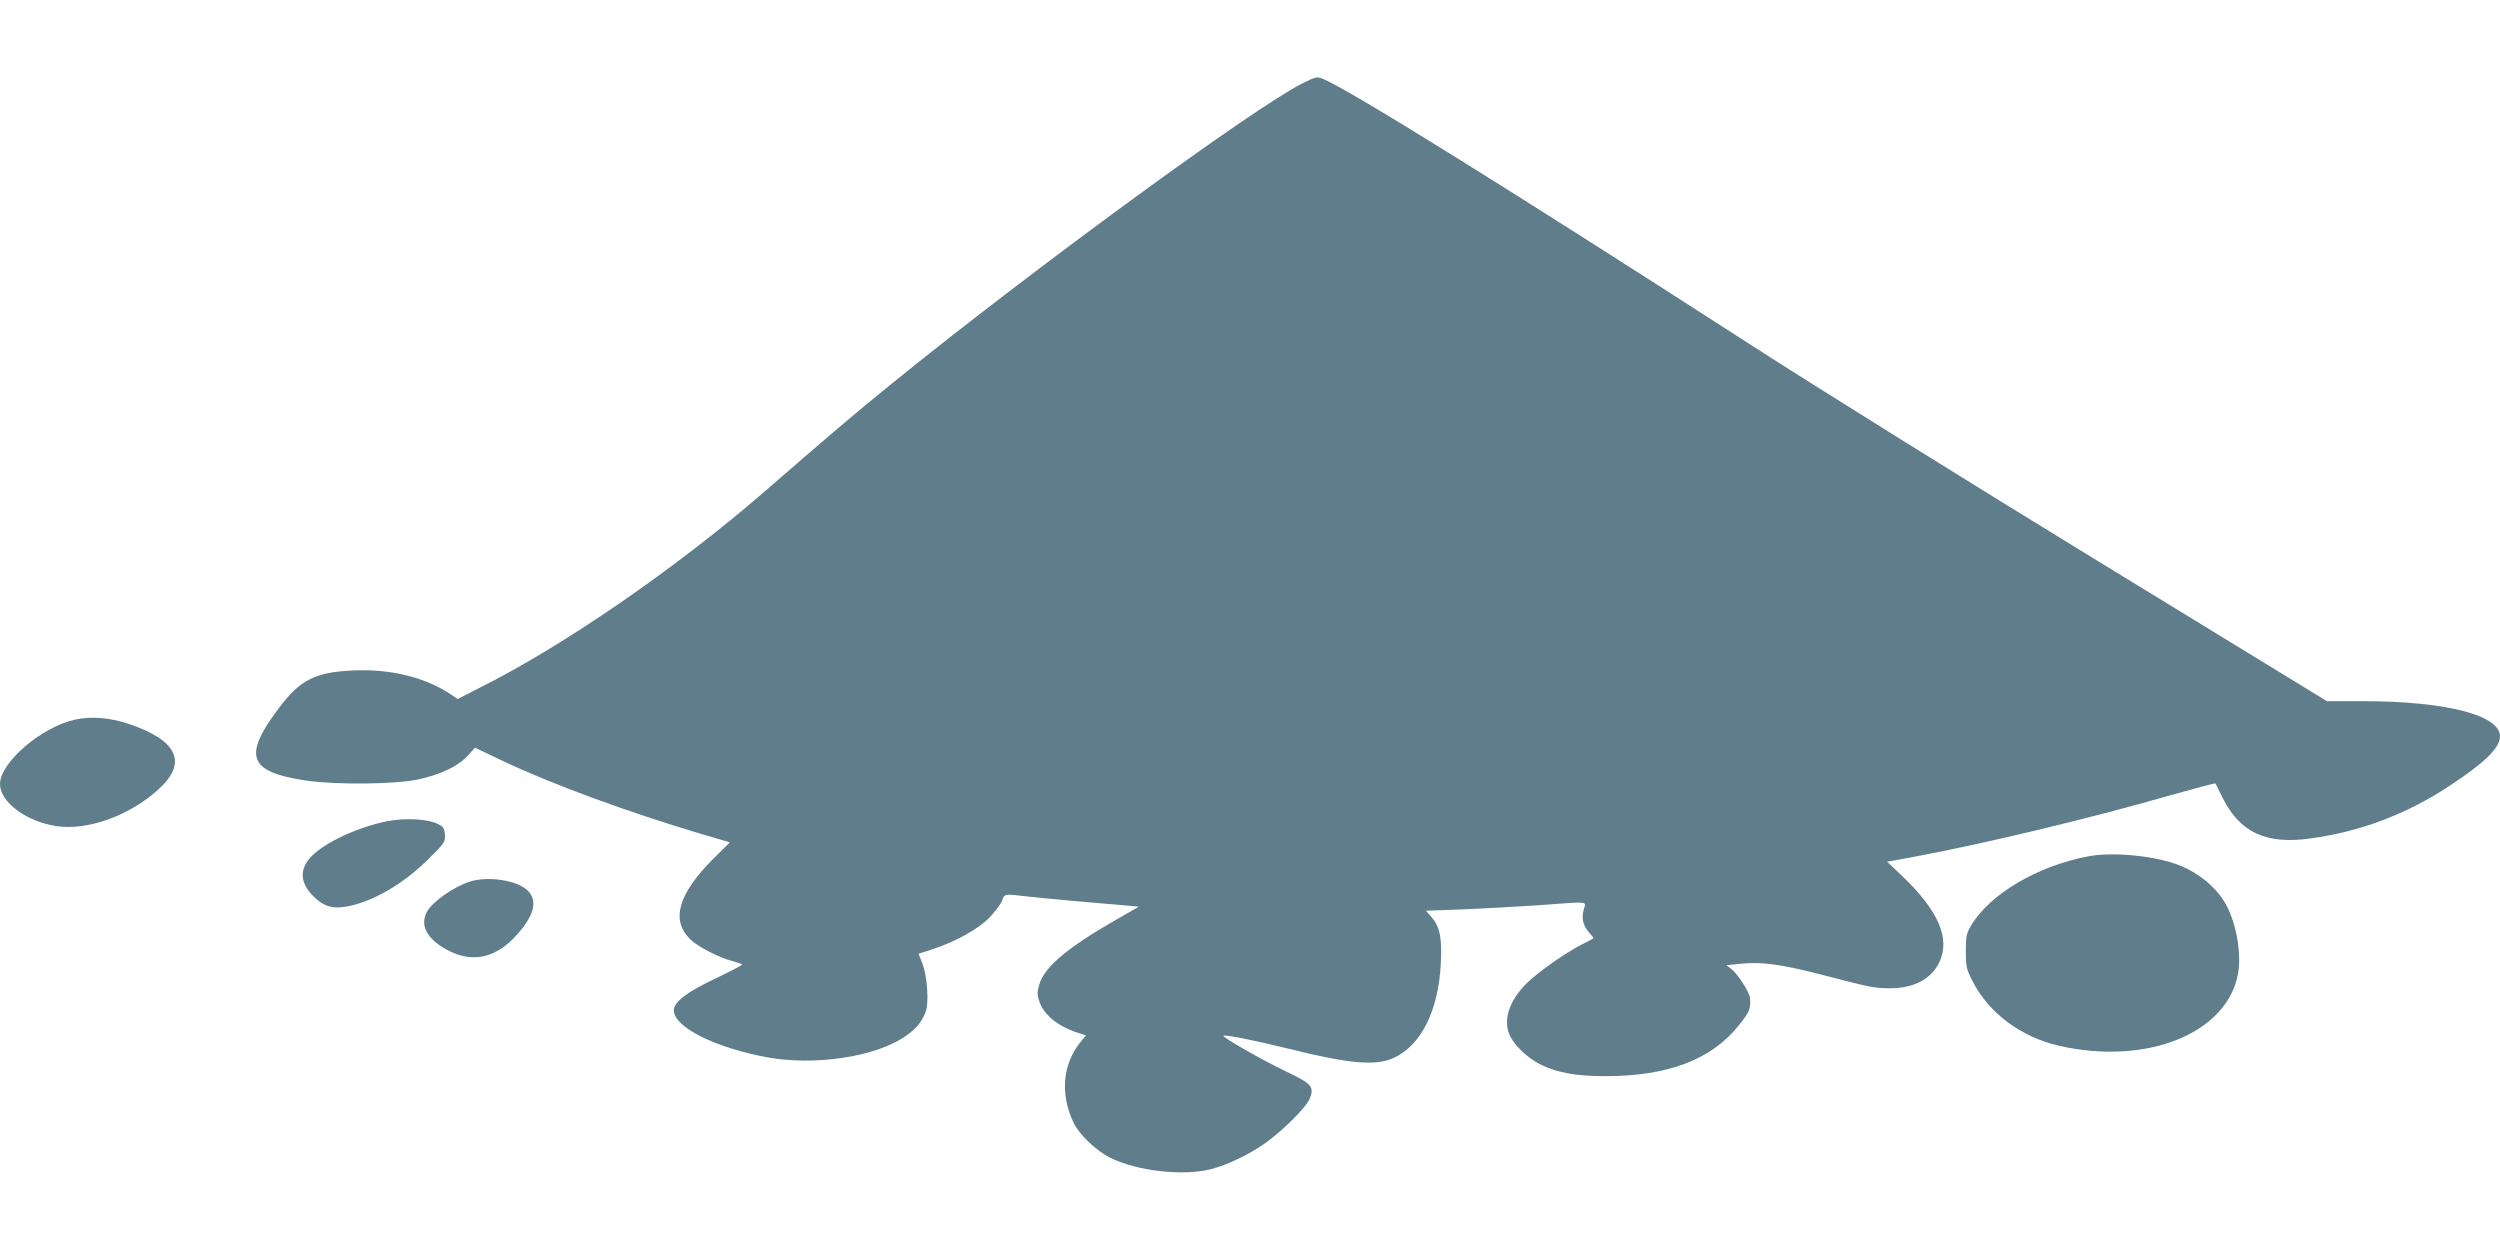 <?xml version="1.0" standalone="no"?>
<!DOCTYPE svg PUBLIC "-//W3C//DTD SVG 20010904//EN"
 "http://www.w3.org/TR/2001/REC-SVG-20010904/DTD/svg10.dtd">
<svg version="1.0" xmlns="http://www.w3.org/2000/svg"
 width="1280pt" height="640pt" viewBox="0 0 1280 640"
 preserveAspectRatio="xMidYMid meet">
<g transform="translate(0,640) scale(0.1,-0.1)"
fill="#607d8b" stroke="none">
<path d="M6668 5973 c-249 -125 -1393 -961 -2108 -1542 -192 -156 -291 -240
-648 -550 -454 -393 -1027 -788 -1461 -1005 l-108 -55 -29 20 c-134 91 -315
136 -511 126 -189 -9 -267 -48 -374 -191 -187 -247 -158 -328 135 -372 153
-23 455 -20 576 5 116 25 206 68 255 122 l37 41 136 -65 c249 -119 649 -266
1023 -377 l146 -43 -82 -81 c-184 -183 -223 -319 -118 -418 38 -36 147 -92
211 -108 29 -8 52 -16 52 -19 -1 -3 -62 -35 -137 -71 -149 -71 -213 -120 -213
-163 0 -87 217 -194 487 -242 239 -41 535 3 689 103 61 41 91 74 113 130 18
44 9 182 -16 248 l-20 51 69 22 c122 40 239 105 297 166 28 30 57 68 62 85 12
34 11 34 129 20 80 -9 320 -31 493 -45 l78 -7 -113 -65 c-257 -147 -372 -245
-398 -337 -11 -40 -10 -52 4 -91 26 -66 97 -122 198 -154 l38 -12 -30 -37
c-90 -113 -102 -264 -34 -409 29 -61 114 -143 187 -180 135 -68 375 -96 517
-59 86 22 198 76 279 134 90 64 207 181 226 225 26 62 11 79 -118 140 -122 58
-331 177 -323 184 7 7 166 -25 336 -67 308 -77 445 -89 537 -46 140 65 228
243 240 483 7 130 -5 189 -48 238 l-28 32 187 7 c103 4 277 14 387 21 271 20
245 22 234 -21 -13 -46 -4 -83 27 -118 14 -15 24 -29 23 -30 -2 -2 -27 -15
-55 -29 -84 -42 -228 -143 -286 -200 -94 -93 -126 -196 -84 -276 27 -52 97
-115 159 -144 83 -40 181 -57 325 -57 323 0 546 85 686 262 54 67 60 83 56
138 -2 29 -62 123 -97 150 l-24 18 67 7 c111 12 209 -1 419 -55 258 -67 267
-69 351 -70 122 0 211 46 253 133 58 120 -4 264 -186 438 l-81 77 142 26 c376
71 885 193 1304 313 128 36 233 64 235 62 1 -2 18 -35 37 -74 88 -177 223
-240 448 -208 258 35 493 124 713 269 181 119 259 195 259 254 0 109 -278 180
-705 180 l-181 0 -1174 718 c-646 395 -1447 894 -1780 1109 -1249 805 -2046
1300 -2184 1358 -33 14 -37 13 -108 -22z"/>
<path d="M382 2715 c-171 -38 -382 -220 -382 -329 0 -93 136 -194 292 -216
159 -23 374 55 521 190 149 136 96 250 -155 334 -95 32 -195 40 -276 21z"/>
<path d="M1985 2196 c-171 -34 -358 -127 -411 -205 -42 -61 -29 -125 38 -187
49 -47 96 -59 171 -44 131 26 288 118 415 246 79 78 83 85 80 121 -3 33 -8 41
-40 56 -50 24 -165 30 -253 13z"/>
<path d="M10694 2016 c-262 -49 -507 -194 -602 -355 -24 -40 -27 -56 -27 -131
0 -78 3 -92 34 -153 83 -163 247 -286 442 -331 454 -104 869 66 919 376 17
111 -15 272 -73 364 -47 76 -130 143 -222 181 -120 50 -342 73 -471 49z"/>
<path d="M2405 1886 c-84 -27 -193 -104 -220 -156 -37 -72 4 -143 117 -200
121 -60 237 -33 338 77 95 103 115 180 62 233 -54 53 -202 76 -297 46z"/>
</g>
</svg>
